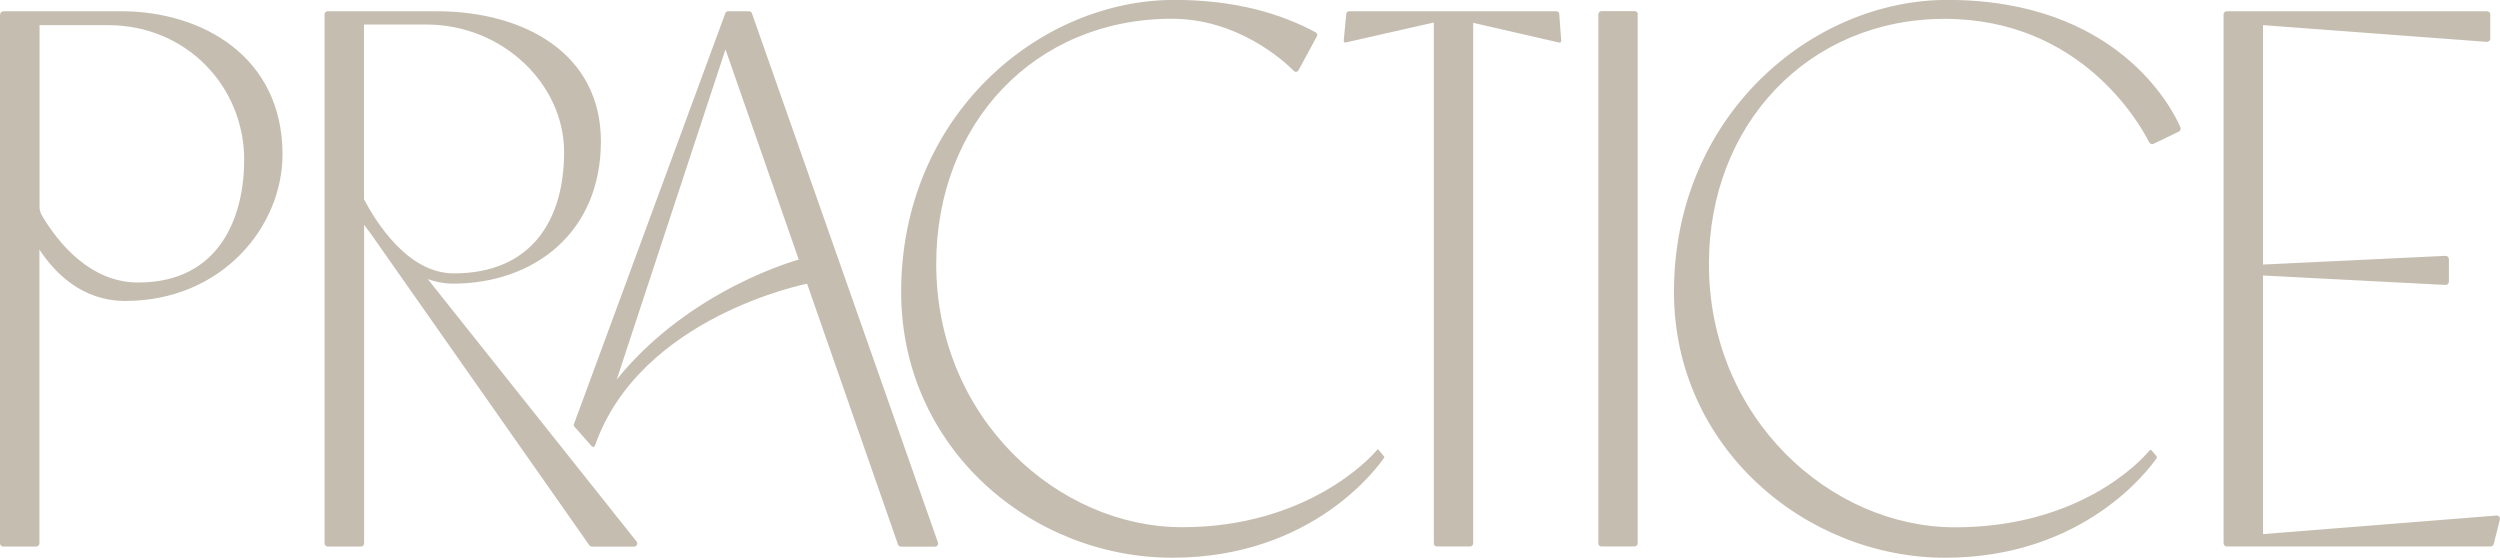 <?xml version="1.0" encoding="UTF-8"?>
<svg id="Capa_2" xmlns="http://www.w3.org/2000/svg" viewBox="0 0 246.63 55.03">
  <defs>
    <style>
      .cls-1 {
        fill: #c5bdb0;
      }
    </style>
  </defs>
  <g id="Layer_1">
    <path class="cls-1" d="M161.56,1.41v52.2c0,.17-.14.3-.3.3h-3.28c-.17,0-.3-.14-.3-.3V1.41c0-.17.14-.31.31-.31h3.28c.17,0,.31.14.31.31ZM11.97,1.11H.36c-.2,0-.36.16-.36.36v52.13c0,.18.15.32.32.32h3.25c.18,0,.32-.14.32-.32v-28.98c1.5,2.29,4.2,5.07,8.47,5.07,9.48,0,15.51-7.28,15.51-14.46,0-9.65-7.94-14.12-15.9-14.12ZM13.63,27.87c-4.74,0-7.88-3.91-9.48-6.58-.17-.28-.25-.6-.25-.92V2.48h6.75c7.77,0,13.44,6.08,13.44,13.29,0,5.55-2.37,12.1-10.45,12.1ZM42.19,27.53c.79.28,1.62.45,2.5.45,7.92,0,14.59-4.96,14.59-14.05,0-8.61-7.5-12.82-16.21-12.82h-10.75c-.17,0-.3.14-.3.3v52.2c0,.17.14.31.31.31h3.28c.17,0,.31-.14.31-.31v-31.44c.2.28.41.57.64.86l21.58,30.76c.06.08.15.13.25.13h4.17c.26,0,.4-.3.24-.5l-20.6-25.89ZM35.91,19.67V2.42h6.15c7.56,0,13.59,5.91,13.59,12.58s-3.18,11.97-10.89,11.97c-4.53,0-7.69-5.1-8.85-7.31ZM136.55,45.05s.03.07,0,.1c-.53.78-6.95,9.87-20.9,9.87s-26.75-10.86-26.75-26.22c0-17.41,13.61-28.81,26.97-28.81,6,0,10.54,1.37,13.94,3.21.13.07.18.24.11.37l-1.83,3.38c-.09.16-.3.19-.43.06-1.08-1.08-5.6-5.16-12.05-5.16-13.59,0-23.25,10.39-23.25,24.18,0,15.26,12.03,25.98,24.27,25.98s18.57-6.81,19.23-7.64c.03-.04.1-.04.13,0l.56.67ZM215.1,12.56c.07.16,0,.36-.16.43l-2.48,1.19c-.16.08-.36.01-.44-.15-.95-1.87-6.77-12.17-20.18-12.17s-23.25,10.39-23.25,24.18c0,15.26,12.03,25.98,24.27,25.98s18.31-6.5,19.18-7.57c.06-.08.18-.08.24,0l.47.56c.04.05.05.13.01.18-.7,1.02-7.13,9.83-20.87,9.83s-26.75-10.86-26.75-26.22c0-17.41,13.61-28.81,26.97-28.81,16.72,0,22.15,10.63,22.99,12.56ZM153.82,1.39l.2,2.64c0,.11-.09.19-.2.17l-8.49-1.95v51.36c0,.17-.14.3-.3.3h-3.28c-.17,0-.3-.14-.3-.3V2.22l-8.69,1.97c-.11.02-.21-.06-.2-.17l.25-2.64c.01-.16.15-.27.3-.27h20.42c.16,0,.29.12.3.28ZM246.62,51.24l-.61,2.43c-.04.14-.16.24-.31.24h-26.02c-.18,0-.32-.14-.32-.32V1.42c0-.17.14-.31.31-.31h25.69c.17,0,.31.14.31.31v2.39c0,.19-.16.33-.34.32l-22.08-1.65v23.62l18.01-.86c.18,0,.33.14.33.32v2.23c0,.18-.15.33-.33.32l-18.01-.93v25.51l23.03-1.83c.22-.02.39.18.33.39ZM74.18,1.32c-.04-.13-.16-.21-.3-.21h-2.04c-.13,0-.25.08-.29.21l-14.94,40.55c-.03.07-.01.14.04.2l1.72,1.95c.1.11.28.08.33-.07,4.45-12.74,20.92-15.96,20.92-15.96l8.97,25.73c.04.12.16.21.29.21h3.36c.21,0,.36-.21.29-.41L74.18,1.32ZM60.85,37.42l10.72-32.55,7.23,20.74s-10.71,2.86-17.95,11.82Z"/>
  </g>
</svg>